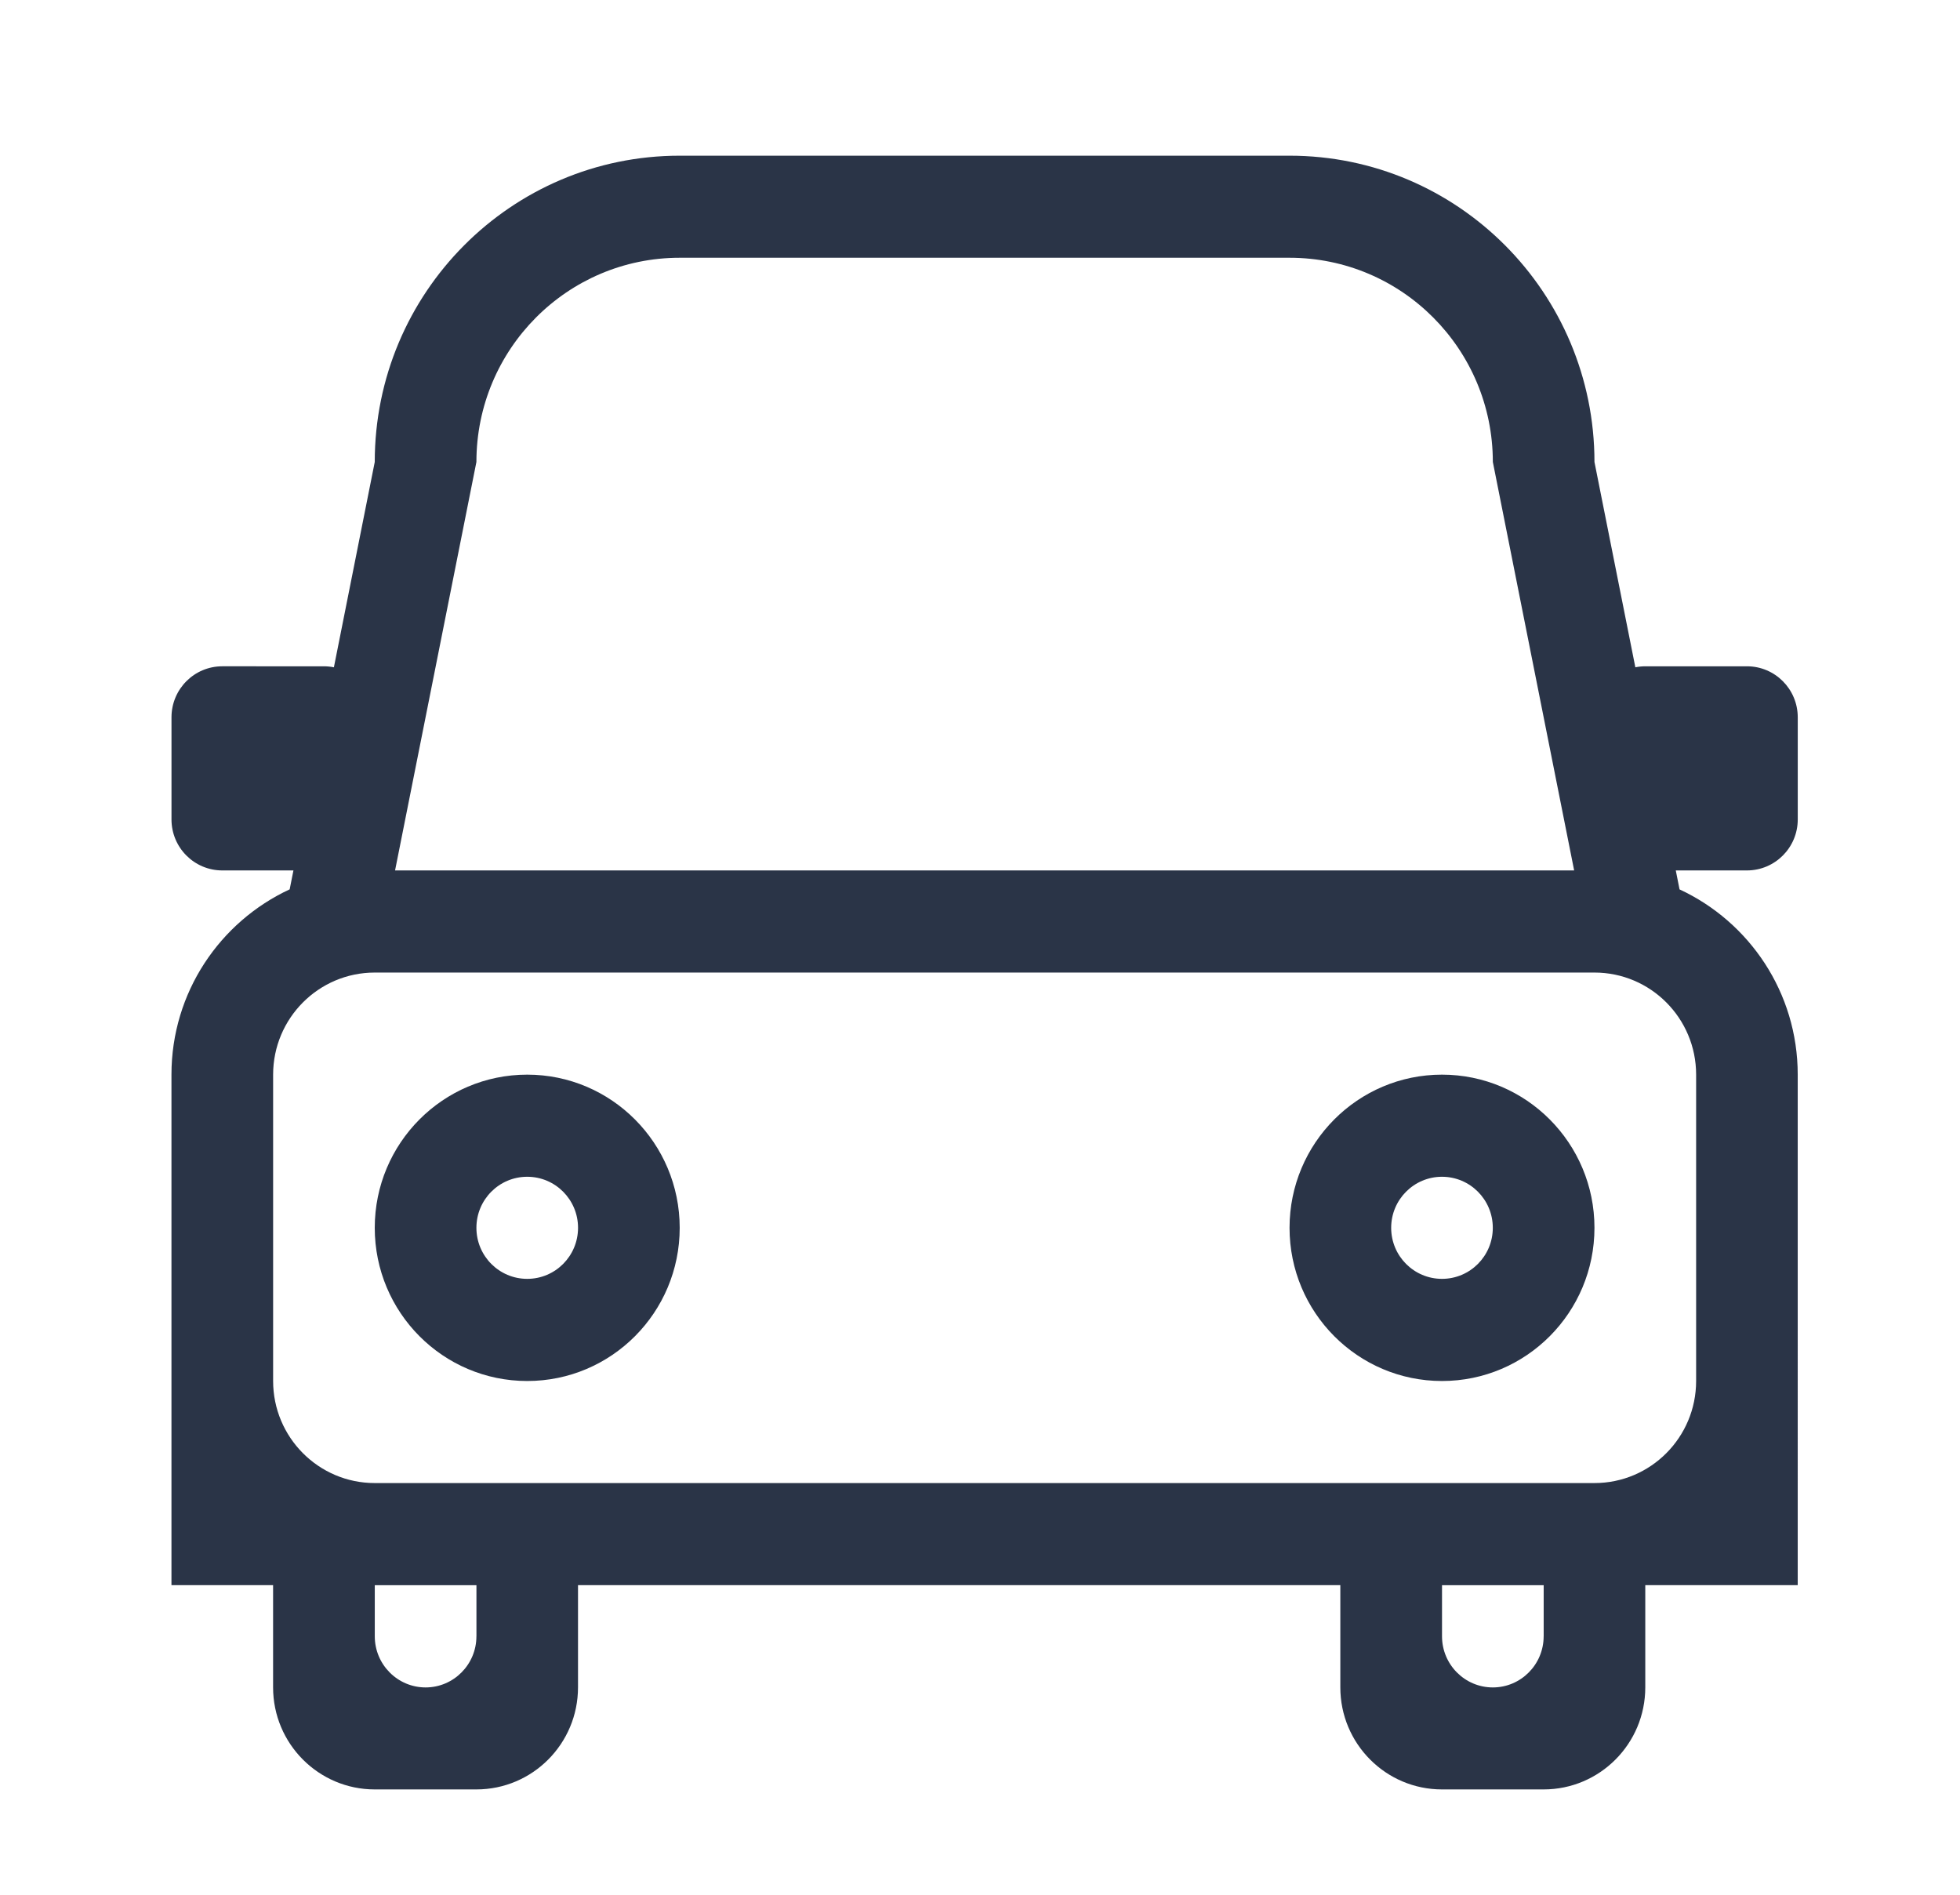 <?xml version="1.0" encoding="utf-8"?>
<!-- Generator: Adobe Illustrator 16.0.0, SVG Export Plug-In . SVG Version: 6.00 Build 0)  -->
<!DOCTYPE svg PUBLIC "-//W3C//DTD SVG 1.1//EN" "http://www.w3.org/Graphics/SVG/1.1/DTD/svg11.dtd">
<svg version="1.1" id="Layer_1" xmlns="http://www.w3.org/2000/svg" xmlns:xlink="http://www.w3.org/1999/xlink" x="0px" y="0px"
	 width="60.403px" height="58.39px" viewBox="0 0 60.403 58.39" enable-background="new 0 0 60.403 58.39" xml:space="preserve">
<g>
	<g>
		<path fill-rule="evenodd" clip-rule="evenodd" fill="#2A3447" d="M55.403,25.252v-3.146c0-0.87-0.701-1.573-1.565-1.573h-3.133
			c-0.105,0-0.207,0.011-0.307,0.031l-1.26-6.327c0-5.213-4.207-9.439-9.397-9.439H20.946c-5.19,0-9.397,4.227-9.397,9.439
			l-1.259,6.327c-0.1-0.02-0.202-0.031-0.307-0.031H6.851c-0.865,0-1.566,0.703-1.566,1.573v3.146c0,0.868,0.701,1.572,1.566,1.572
			h2.192l-0.116,0.583c-2.148,0.998-3.643,3.176-3.643,5.709v15.733h3.132v3.15c0,1.736,1.403,3.145,3.132,3.145h3.133
			c1.729,0,3.132-1.408,3.132-3.145v-3.15h23.493v3.15c0,1.736,1.402,3.145,3.132,3.145h3.133c1.73,0,3.133-1.408,3.133-3.145v-3.15
			h4.698V33.117c0-2.534-1.494-4.711-3.642-5.709l-0.116-0.584h2.192C54.702,26.824,55.403,26.12,55.403,25.252z M14.682,14.236
			c0-3.475,2.804-6.293,6.265-6.293h18.794c3.46,0,6.265,2.818,6.265,6.293l2.506,12.588H12.175L14.682,14.236z M14.682,50.426
			c0,0.868-0.702,1.575-1.566,1.575s-1.566-0.707-1.566-1.575v-1.575h3.133V50.426z M47.572,50.426c0,0.868-0.701,1.575-1.566,1.575
			s-1.566-0.707-1.566-1.575v-1.575h3.133V50.426z M52.271,33.117v9.44c0,1.737-1.402,3.146-3.133,3.146H11.549
			c-1.729,0-3.132-1.409-3.132-3.146v-9.44c0-1.737,1.403-3.146,3.132-3.146h37.589C50.869,29.971,52.271,31.38,52.271,33.117z
			 M44.439,33.117c-2.594,0-4.698,2.114-4.698,4.72c0,2.608,2.104,4.721,4.698,4.721c2.596,0,4.699-2.112,4.699-4.721
			C49.138,35.231,47.035,33.117,44.439,33.117z M44.439,39.41c-0.864,0-1.566-0.703-1.566-1.573c0-0.869,0.702-1.573,1.566-1.573
			c0.865,0,1.566,0.704,1.566,1.573C46.005,38.707,45.304,39.41,44.439,39.41z M16.248,33.117c-2.595,0-4.699,2.114-4.699,4.72
			c0,2.608,2.104,4.721,4.699,4.721s4.699-2.112,4.699-4.721C20.946,35.231,18.842,33.117,16.248,33.117z M16.248,39.41
			c-0.865,0-1.566-0.703-1.566-1.573c0-0.869,0.701-1.573,1.566-1.573c0.865,0,1.566,0.704,1.566,1.573
			C17.814,38.707,17.113,39.41,16.248,39.41z"/>
	</g>
</g>
</svg>

